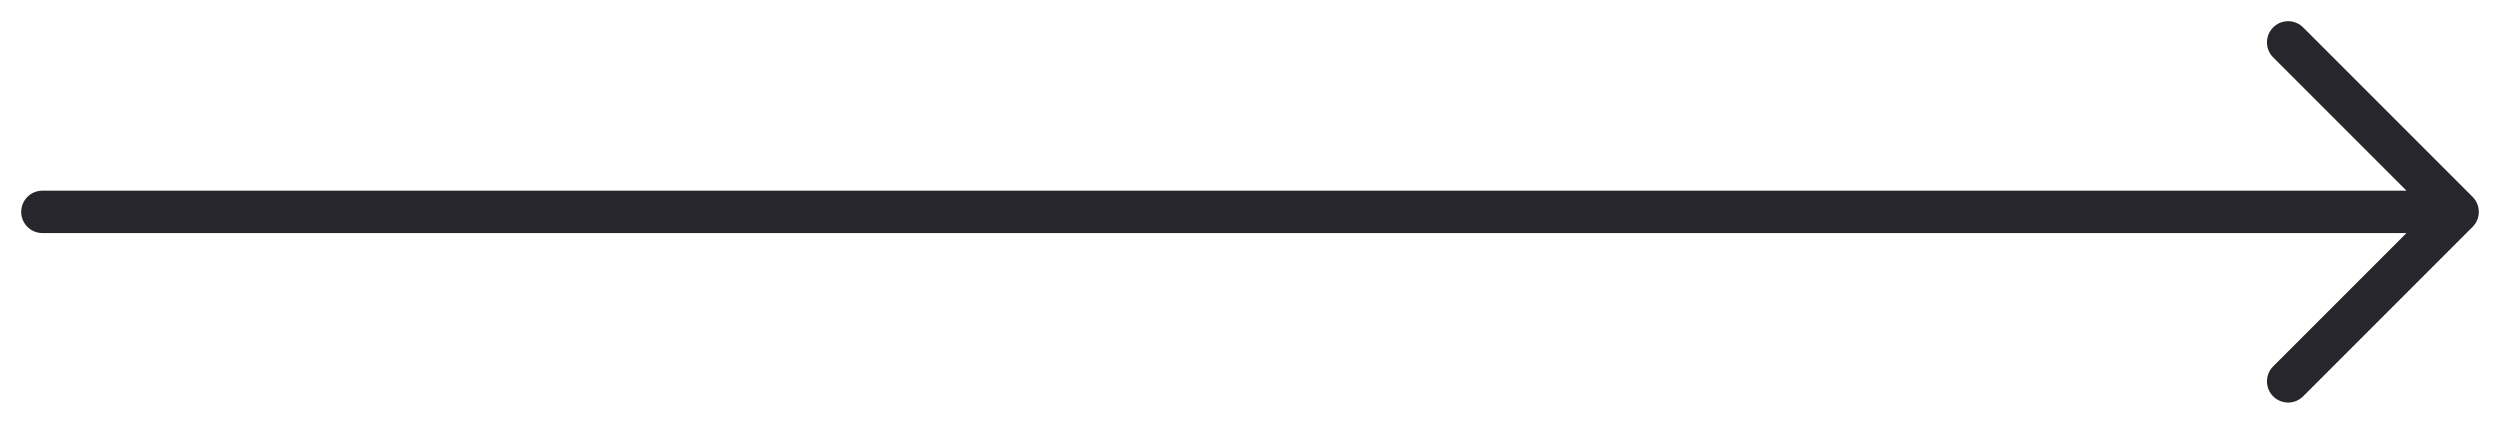 <?xml version="1.0" encoding="UTF-8"?> <svg xmlns="http://www.w3.org/2000/svg" width="59" height="10" viewBox="0 0 59 10" fill="none"> <path d="M1 5H58M58 5L54 9M58 5L54 1" stroke="#27262D" stroke-linecap="round"></path> </svg> 
